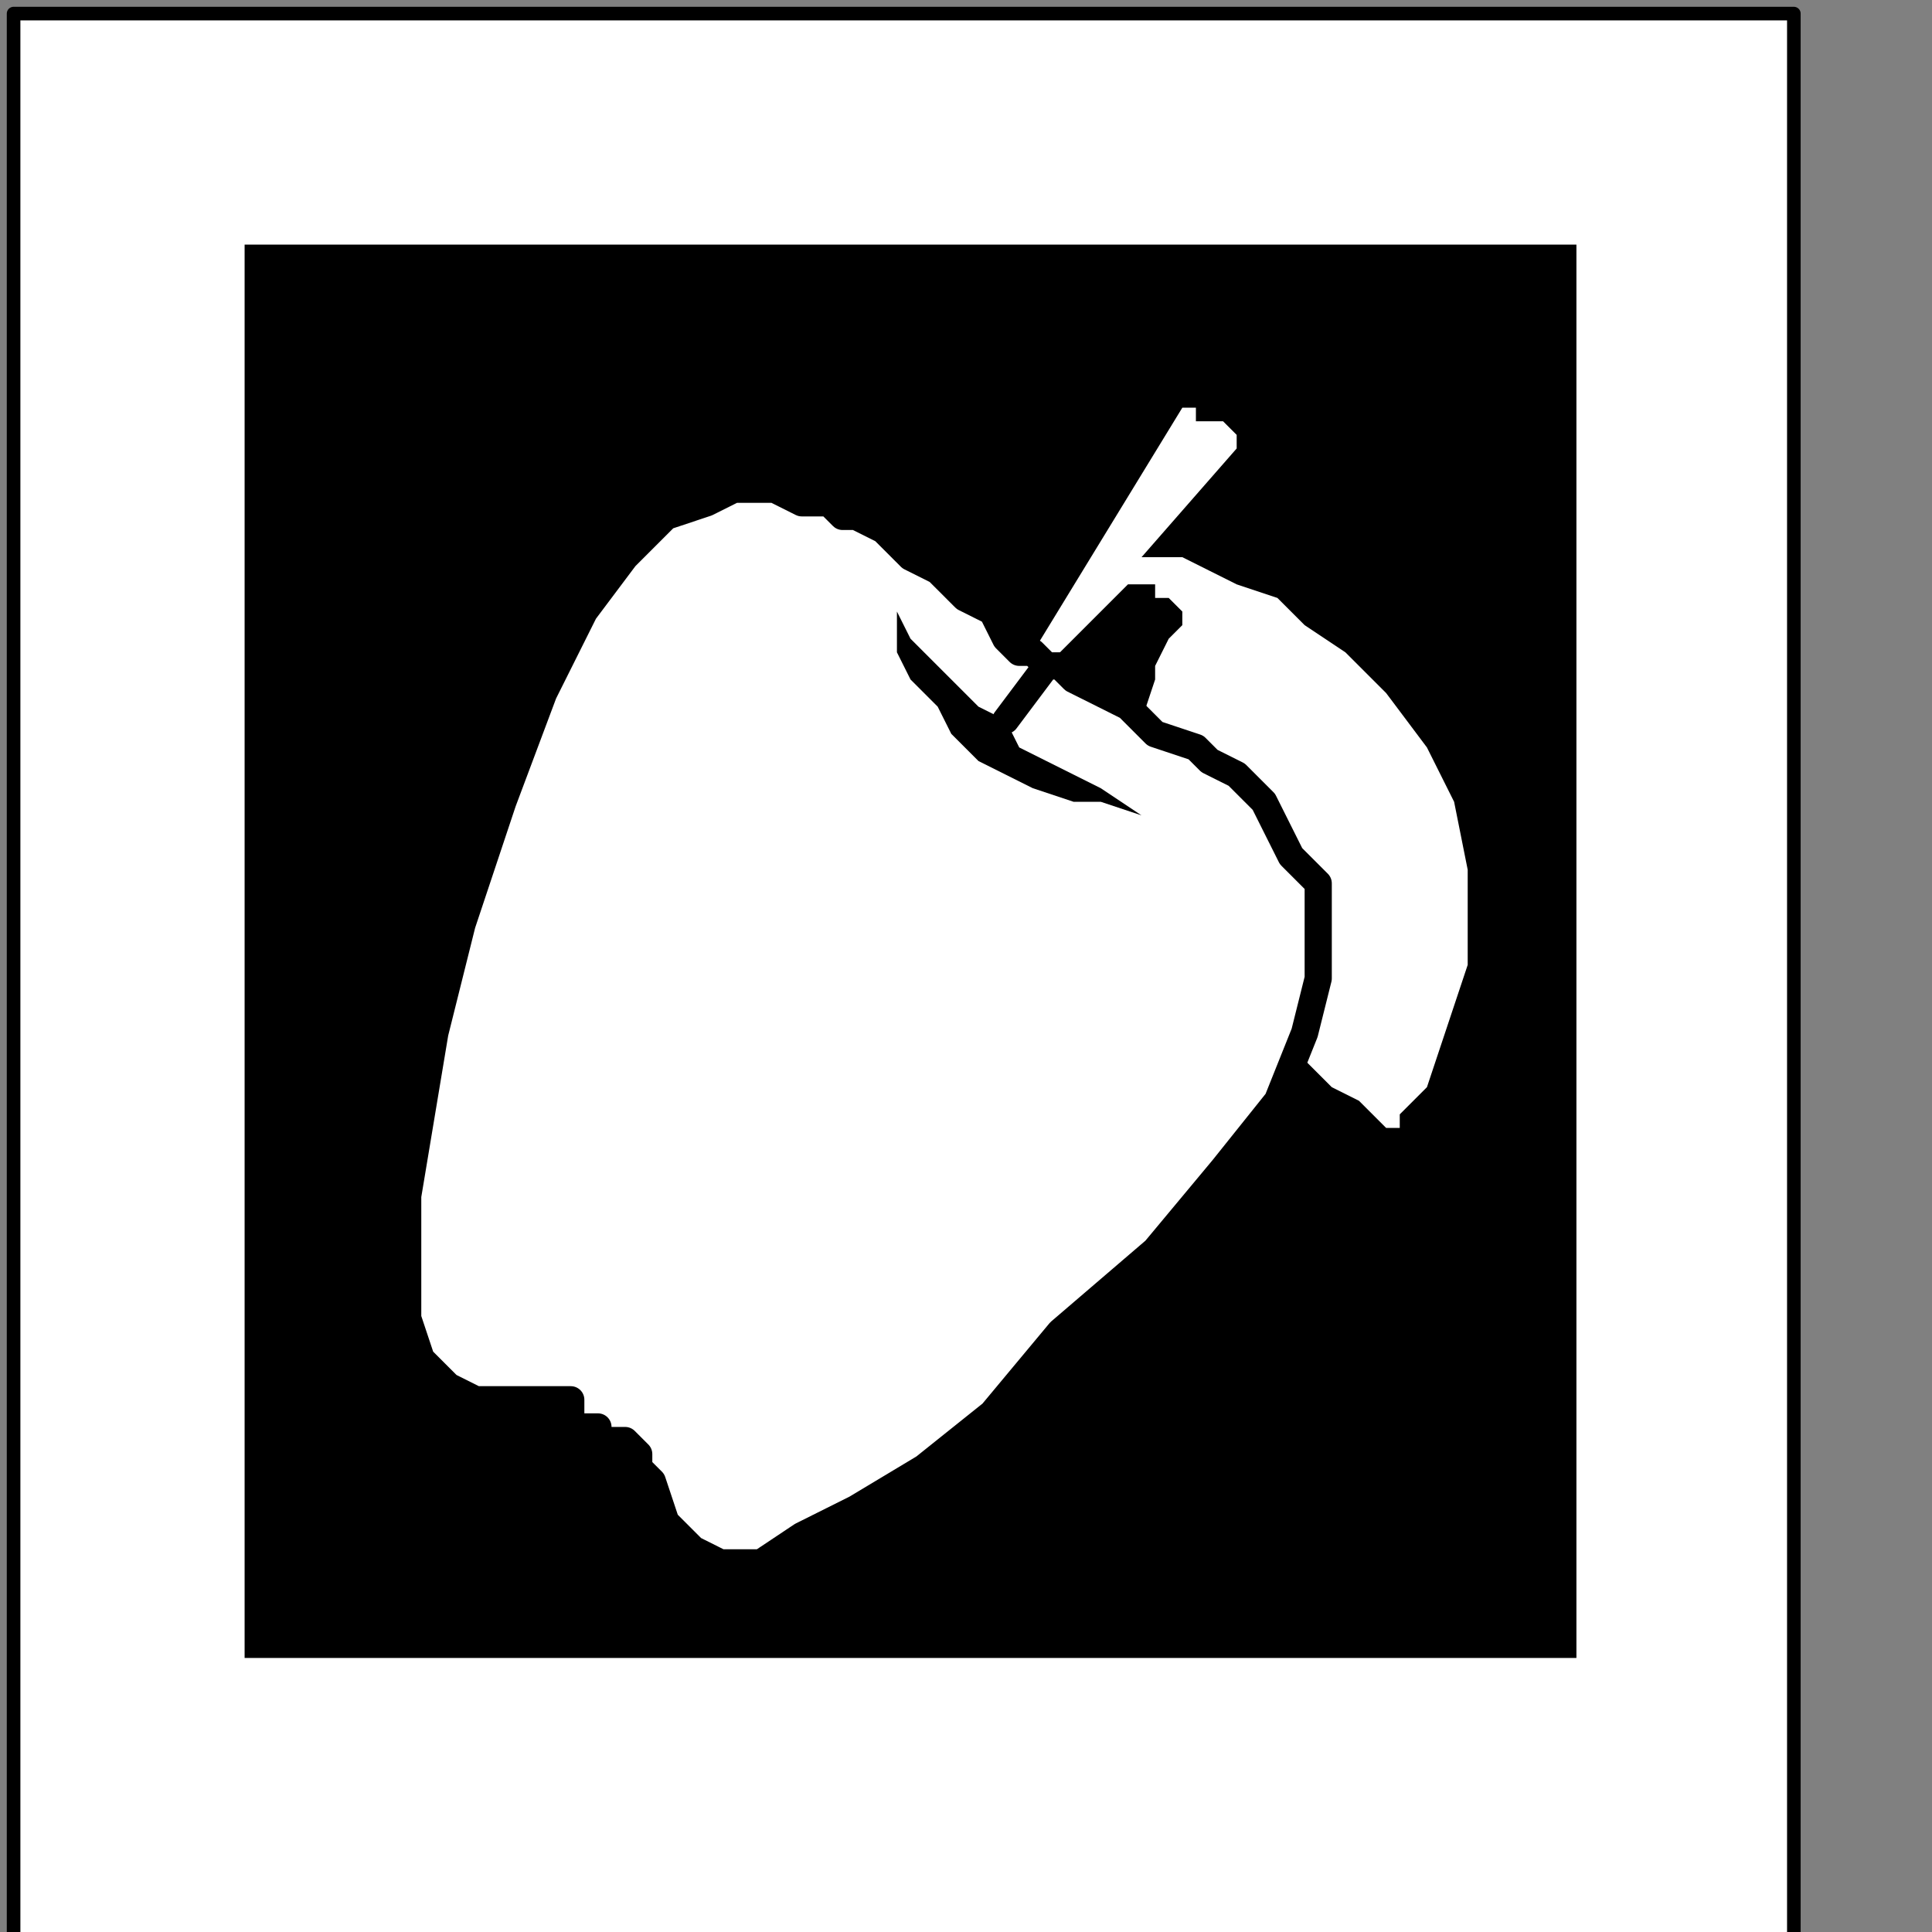<?xml version="1.0" encoding="UTF-8" standalone="no"?>
<svg
   xmlns:dc="http://purl.org/dc/elements/1.1/"
   xmlns:cc="http://creativecommons.org/ns#"
   xmlns:rdf="http://www.w3.org/1999/02/22-rdf-syntax-ns#"
   xmlns:svg="http://www.w3.org/2000/svg"
   xmlns="http://www.w3.org/2000/svg"
   xmlns:sodipodi="http://sodipodi.sourceforge.net/DTD/sodipodi-0.dtd"
   xmlns:inkscape="http://www.inkscape.org/namespaces/inkscape"
   version="1.0"
   width="30.021mm"
   height="30.021mm"
   id="svg19"
   sodipodi:docname="PD028CBF.WMF">
  <rect width="100%" height="100%" fill="#808080" stroke="none"/>
  <sodipodi:namedview
     pagecolor="#ffffff"
     bordercolor="#666666"
     borderopacity="1"
     objecttolerance="10"
     gridtolerance="10"
     guidetolerance="10"
     inkscape:pageopacity="0"
     inkscape:pageshadow="2"
     inkscape:window-width="640"
     inkscape:window-height="480"
     id="namedview21" />
  <defs
     id="defs3">
    <pattern
       id="WMFhbasepattern"
       patternUnits="userSpaceOnUse"
       width="6"
       height="6"
       x="0"
       y="0" />
  </defs>
  <path
     style="fill:#ffffff;fill-rule:nonzero;fill-opacity:1;stroke:none;"
     d="  M -6.385,215.493   M 105.352,114.131   L 105.352,0.798   L 0.798,0.798   L 0.798,114.131   L 105.352,114.131   L 105.352,114.131  z "
     id="path5" />
  <path
     style="fill:none;stroke:#000000;stroke-width:0.798px;stroke-linecap:round;stroke-linejoin:round;stroke-miterlimit:4;stroke-dasharray:none;stroke-opacity:1;"
     d="  M -6.385,215.493   M 105.352,114.131   L 105.352,0.798   L 0.798,0.798   L 0.798,114.131   L 105.352,114.131   L 105.352,114.131  "
     id="path7" />
  <path
     style="fill:#000000;fill-rule:nonzero;fill-opacity:1;stroke:none;"
     d="  M -19.155,200.329   M 92.582,97.371   L 92.582,14.366   L 14.366,14.366   L 14.366,97.371   L 92.582,97.371   L 92.582,97.371  z "
     id="path9" />
  <path
     style="fill:#ffffff;fill-rule:nonzero;fill-opacity:1;stroke:none;"
     d="  M -54.272,146.056   M 60.657,38.31   L 69.437,23.944   L 69.437,23.944   L 69.437,23.944   L 69.437,23.944   L 69.437,23.944   L 69.437,23.944   L 70.235,23.944   L 70.235,24.742   L 71.033,24.742   L 71.831,24.742   L 72.629,25.54   L 72.629,26.338   L 67.042,32.723   L 67.042,32.723   L 67.042,32.723   L 67.84,32.723   L 69.437,32.723   L 71.033,33.521   L 72.629,34.319   L 75.023,35.117   L 76.62,36.714   L 79.014,38.31   L 81.408,40.704   L 83.803,43.897   L 83.803,43.897   L 85.399,47.089   L 86.197,51.08   L 86.197,53.474   L 86.197,56.667   L 85.399,59.061   L 84.601,61.455   L 83.803,63.85   L 83.005,64.648   L 82.207,65.446   L 82.207,66.244   L 82.207,66.244   L 81.408,66.244   L 80.61,65.446   L 79.812,64.648   L 78.216,63.85   L 76.62,62.254   L 74.225,60.657   L 72.629,59.061   L 71.033,56.667   L 69.437,54.272   L 68.638,51.878   L 68.638,51.878   L 67.84,48.685   L 67.042,46.291   L 67.042,43.897   L 67.042,42.3   L 67.84,39.906   L 67.84,39.108   L 68.638,37.512   L 69.437,36.714   L 69.437,35.915   L 69.437,35.915   L 69.437,35.915   L 69.437,35.915   L 69.437,35.915   L 69.437,35.915   L 69.437,35.915   L 68.638,35.117   L 68.638,35.117   L 67.84,35.117   L 67.84,34.319   L 67.042,34.319   L 66.244,34.319   L 61.455,39.108   L 60.657,38.31   L 60.657,38.31  z "
     id="path11" />
  <path
     style="fill:#ffffff;fill-rule:nonzero;fill-opacity:1;stroke:none;"
     d="  M -40.704,153.239   M 73.427,46.291   L 73.427,46.291   L 72.629,45.493   L 71.033,44.695   L 70.235,43.897   L 67.84,43.099   L 66.244,41.502   L 64.648,40.704   L 63.052,39.906   L 62.254,39.108   L 61.455,39.108   L 61.455,39.108   L 59.061,42.3   L 61.455,39.108   L 61.455,39.108   L 60.657,38.31   L 59.859,38.31   L 59.061,37.512   L 58.263,35.915   L 56.667,35.117   L 55.07,33.521   L 53.474,32.723   L 51.878,31.127   L 50.282,30.329   L 49.484,30.329   L 49.484,30.329   L 48.685,29.531   L 47.089,29.531   L 45.493,28.732   L 43.099,28.732   L 41.502,29.531   L 39.108,30.329   L 36.714,32.723   L 34.319,35.915   L 31.925,40.704   L 29.531,47.089   L 29.531,47.089   L 27.136,54.272   L 25.54,60.657   L 24.742,65.446   L 23.944,70.235   L 23.944,74.225   L 23.944,77.418   L 24.742,79.812   L 26.338,81.408   L 27.934,82.207   L 30.329,82.207   L 30.329,82.207   L 31.127,82.207   L 31.925,82.207   L 31.925,82.207   L 32.723,82.207   L 32.723,82.207   L 32.723,82.207   L 33.521,82.207   L 33.521,83.005   L 33.521,83.005   L 33.521,83.005   L 33.521,83.005   L 33.521,83.005   L 33.521,83.803   L 33.521,83.803   L 34.319,83.803   L 34.319,83.803   L 34.319,83.803   L 34.319,83.803   L 34.319,83.803   L 35.117,83.803   L 35.117,83.803   L 35.117,83.803   L 35.117,83.803   L 35.117,83.803   L 35.117,83.803   L 35.117,83.803   L 35.117,84.601   L 35.117,84.601   L 35.117,84.601   L 35.915,84.601   L 35.915,84.601   L 35.915,84.601   L 35.915,84.601   L 35.915,84.601   L 35.915,84.601   L 36.714,84.601   L 36.714,84.601   L 36.714,84.601   L 37.512,85.399   L 37.512,85.399   L 37.512,86.197   L 37.512,86.197   L 38.31,86.995   L 38.31,86.995   L 39.108,89.39   L 40.704,90.986   L 42.3,91.784   L 44.695,91.784   L 47.089,90.188   L 50.282,88.592   L 54.272,86.197   L 58.263,83.005   L 62.254,78.216   L 67.84,73.427   L 67.84,73.427   L 71.831,68.638   L 75.023,64.648   L 76.62,60.657   L 77.418,57.465   L 77.418,54.272   L 77.418,51.878   L 75.822,50.282   L 75.023,48.685   L 74.225,47.089   L 73.427,46.291   L 73.427,46.291  z "
     id="path13" />
  <path
     style="fill:none;stroke:#000000;stroke-width:1.596px;stroke-linecap:round;stroke-linejoin:round;stroke-miterlimit:4;stroke-dasharray:none;stroke-opacity:1;"
     d="  M -40.704,153.239   M 73.427,46.291   L 73.427,46.291   L 72.629,45.493   L 71.033,44.695   L 70.235,43.897   L 67.84,43.099   L 66.244,41.502   L 64.648,40.704   L 63.052,39.906   L 62.254,39.108   L 61.455,39.108   L 61.455,39.108   L 59.061,42.3   L 61.455,39.108   L 61.455,39.108   L 60.657,38.31   L 59.859,38.31   L 59.061,37.512   L 58.263,35.915   L 56.667,35.117   L 55.07,33.521   L 53.474,32.723   L 51.878,31.127   L 50.282,30.329   L 49.484,30.329   L 49.484,30.329   L 48.685,29.531   L 47.089,29.531   L 45.493,28.732   L 43.099,28.732   L 41.502,29.531   L 39.108,30.329   L 36.714,32.723   L 34.319,35.915   L 31.925,40.704   L 29.531,47.089   L 29.531,47.089   L 27.136,54.272   L 25.54,60.657   L 24.742,65.446   L 23.944,70.235   L 23.944,74.225   L 23.944,77.418   L 24.742,79.812   L 26.338,81.408   L 27.934,82.207   L 30.329,82.207   L 30.329,82.207   L 31.127,82.207   L 31.925,82.207   L 31.925,82.207   L 32.723,82.207   L 32.723,82.207   L 32.723,82.207   L 33.521,82.207   L 33.521,83.005   L 33.521,83.005   L 33.521,83.005   L 33.521,83.005   L 33.521,83.005   L 33.521,83.803   L 33.521,83.803   L 34.319,83.803   L 34.319,83.803   L 34.319,83.803   L 34.319,83.803   L 34.319,83.803   L 35.117,83.803   L 35.117,83.803   L 35.117,83.803   L 35.117,83.803   L 35.117,83.803   L 35.117,83.803   L 35.117,83.803   L 35.117,84.601   L 35.117,84.601   L 35.117,84.601   L 35.915,84.601   L 35.915,84.601   L 35.915,84.601   L 35.915,84.601   L 35.915,84.601   L 35.915,84.601   L 36.714,84.601   L 36.714,84.601   L 36.714,84.601   L 37.512,85.399   L 37.512,85.399   L 37.512,86.197   L 37.512,86.197   L 38.31,86.995   L 38.31,86.995   L 39.108,89.39   L 40.704,90.986   L 42.3,91.784   L 44.695,91.784   L 47.089,90.188   L 50.282,88.592   L 54.272,86.197   L 58.263,83.005   L 62.254,78.216   L 67.84,73.427   L 67.84,73.427   L 71.831,68.638   L 75.023,64.648   L 76.62,60.657   L 77.418,57.465   L 77.418,54.272   L 77.418,51.878   L 75.822,50.282   L 75.023,48.685   L 74.225,47.089   L 73.427,46.291   L 73.427,46.291  "
     id="path15" />
  <path
     style="fill:#000000;fill-rule:nonzero;fill-opacity:1;stroke:none;"
     d="  M -47.089,154.836   M 67.042,47.887   L 67.042,47.887   L 64.648,46.291   L 63.052,45.493   L 61.455,44.695   L 59.859,43.897   L 59.061,42.3   L 57.465,41.502   L 55.869,39.906   L 55.07,39.108   L 53.474,37.512   L 52.676,35.915   L 52.676,35.915   L 52.676,38.31   L 53.474,39.906   L 55.07,41.502   L 55.869,43.099   L 57.465,44.695   L 59.061,45.493   L 60.657,46.291   L 63.052,47.089   L 64.648,47.089   L 67.042,47.887   L 67.042,47.887  z "
     id="path17" />
</svg>
